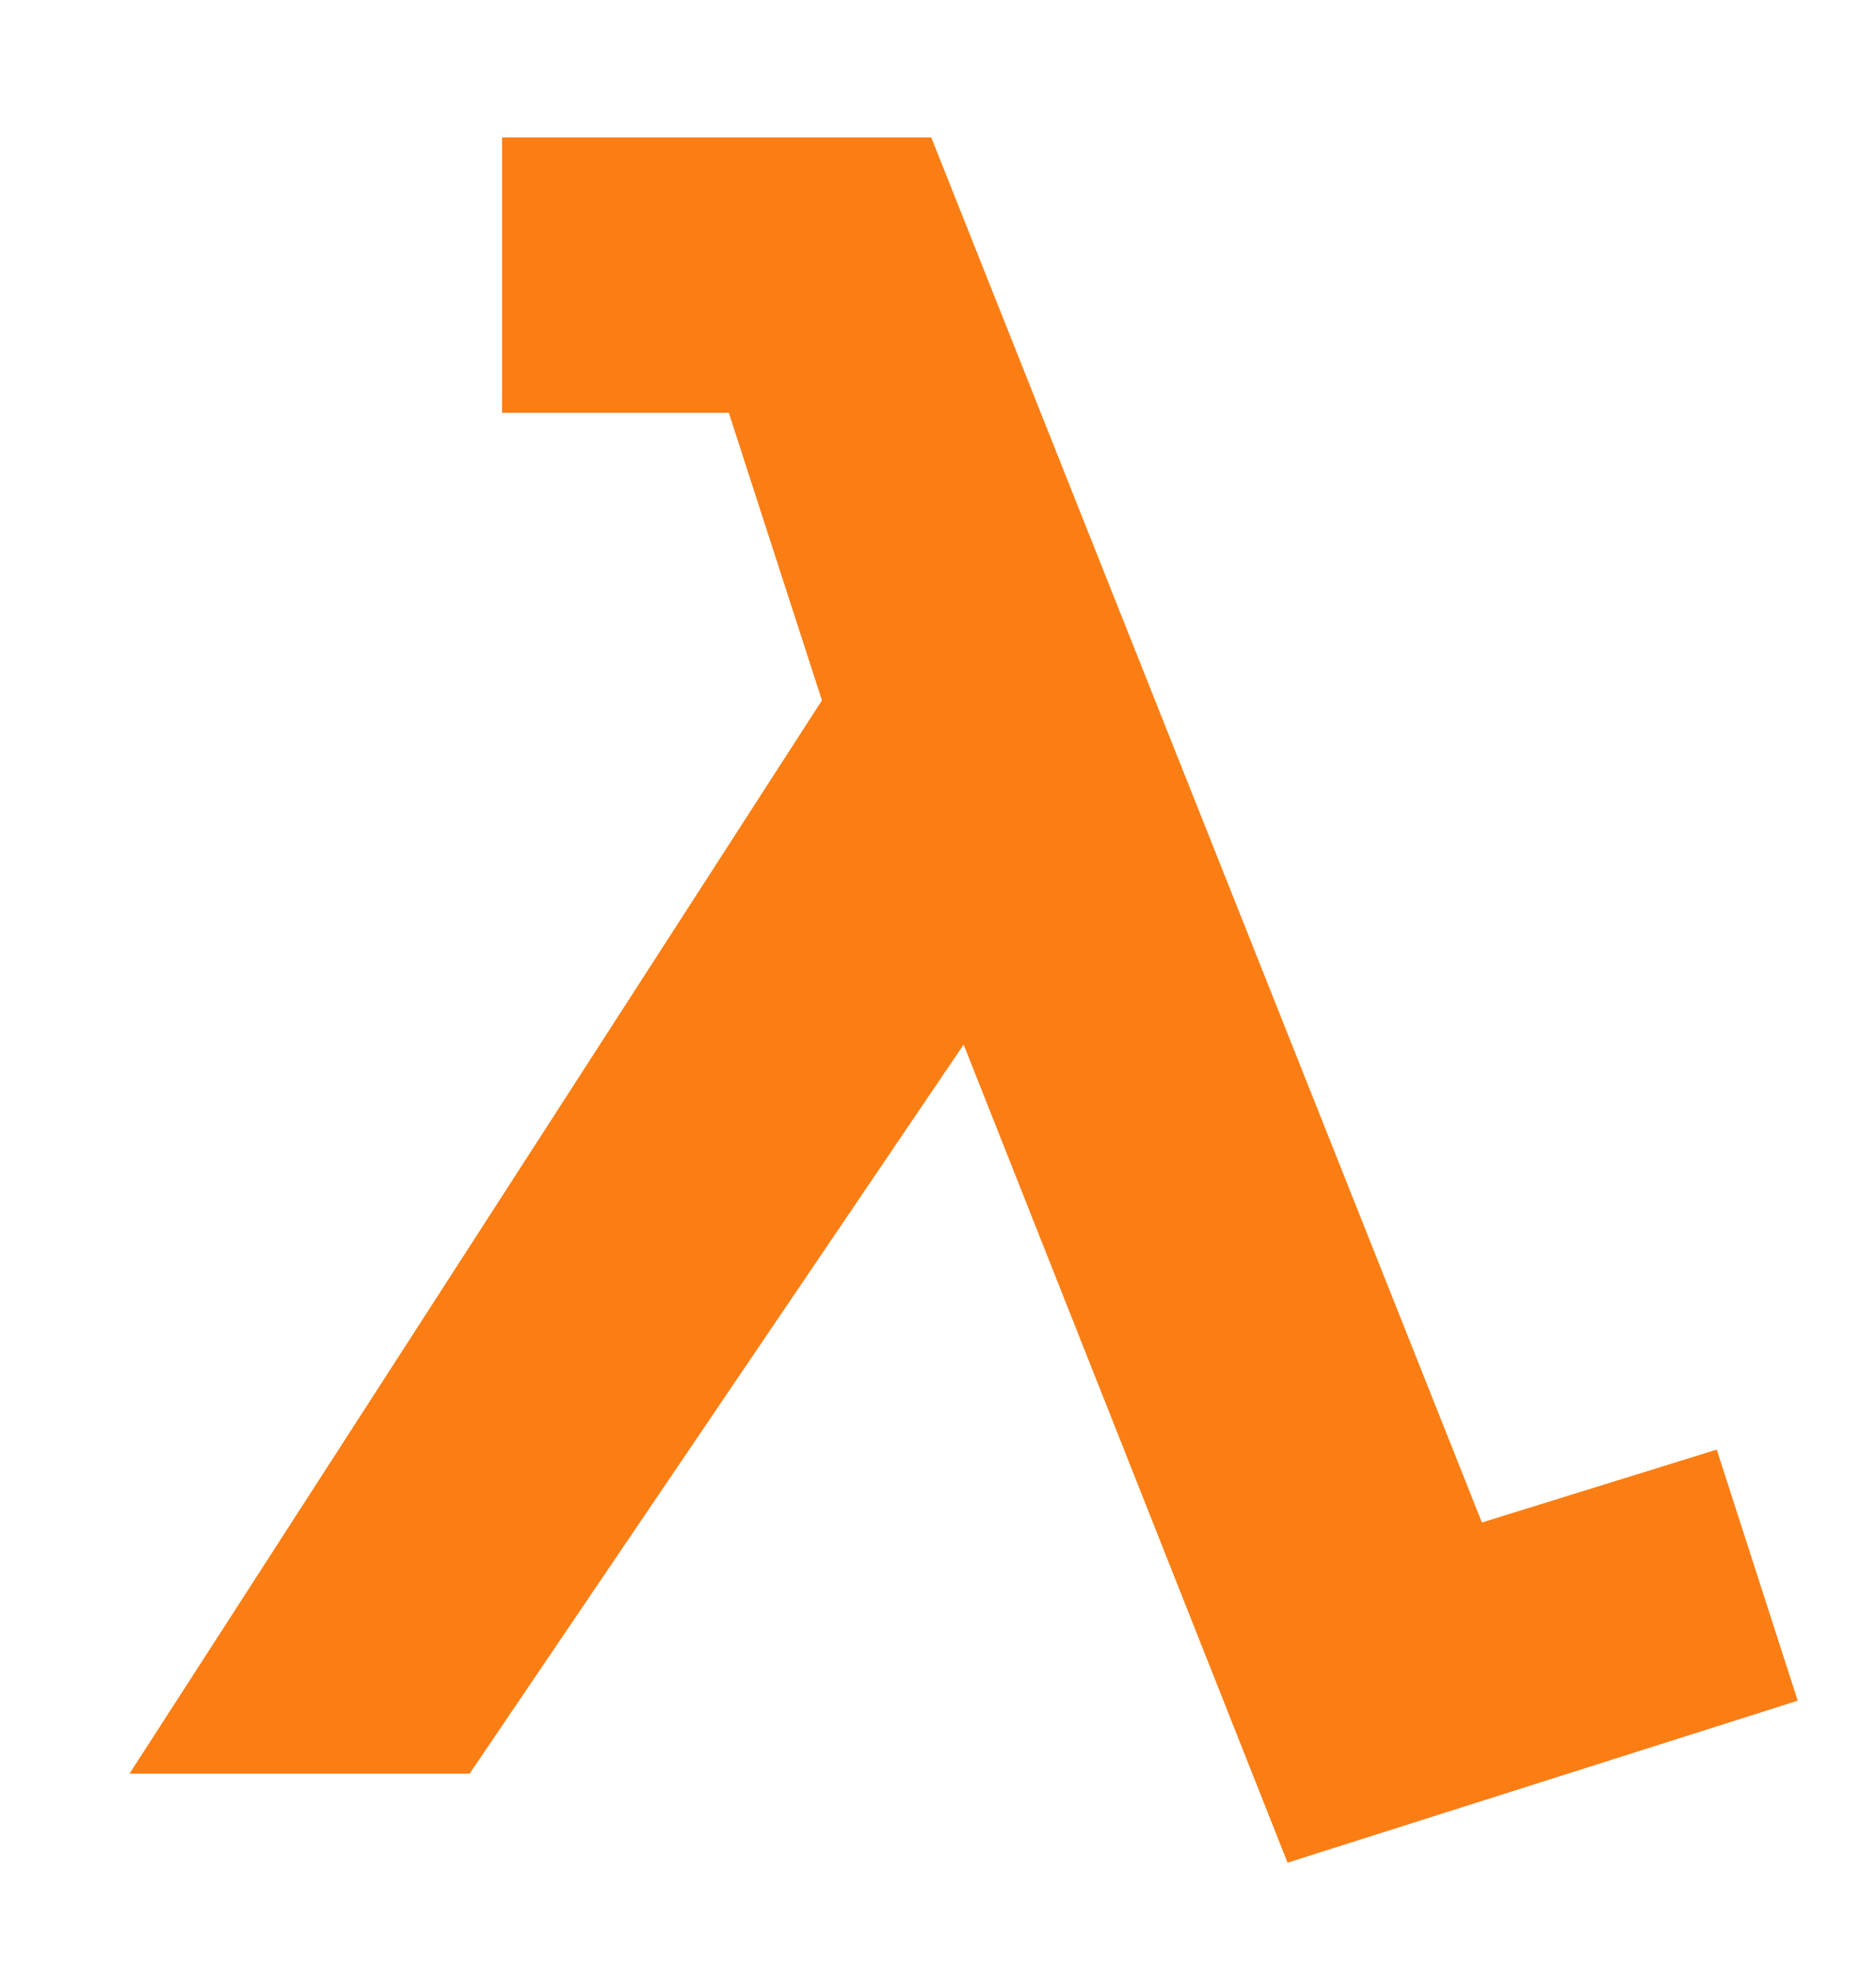 <?xml version="1.0"?>

<!-- Created with Inkscape (http://www.inkscape.org/) -->
<svg xmlns:svg="http://www.w3.org/2000/svg" xmlns="http://www.w3.org/2000/svg" version="1.0" width="176.527" height="185.139" id="svg2" viewBox="0 0 176.527 185.139"> <defs id="defs4"> <marker refX="0" refY="0" orient="auto" style="overflow:visible" id="Arrow1Mstart"> <path d="M 0,0 L 5,-5 L -12.5,0 L 5,5 L 0,0 z " transform="matrix(0.4,0,0,0.4,4,0)" style="fill-rule:evenodd;stroke:#000000;stroke-width:1pt;marker-start:none" id="path3206"></path> </marker> <marker refX="0" refY="0" orient="auto" style="overflow:visible" id="Arrow1Mend"> <path d="M 0,0 L 5,-5 L -12.5,0 L 5,5 L 0,0 z " transform="matrix(-0.4,0,0,-0.4,-4,0)" style="fill-rule:evenodd;stroke:#000000;stroke-width:1pt;marker-start:none" id="path3209"></path> </marker> <marker refX="0" refY="0" orient="auto" style="overflow:visible" id="Arrow1Lstart"> <path d="M 0,0 L 5,-5 L -12.5,0 L 5,5 L 0,0 z " transform="matrix(0.8,0,0,0.8,10,0)" style="fill-rule:evenodd;stroke:#000000;stroke-width:1pt;marker-start:none" id="path3200"></path> </marker> </defs> <path d="M 47.243,12.929 L 47.243,38.837 L 68.579,38.837 L 77.342,65.888 L 12.192,166.851 L 44.195,166.851 L 90.677,98.272 L 121.156,175.233 L 169.161,159.993 L 161.541,136.371 L 139.444,143.229 L 87.629,12.929 L 47.243,12.929 z " style="fill:#fb7e14;fill-opacity:1;fill-rule:evenodd;stroke:none;stroke-width:1px;stroke-linecap:butt;stroke-linejoin:miter;stroke-opacity:1" id="path2255"></path>
</svg>
